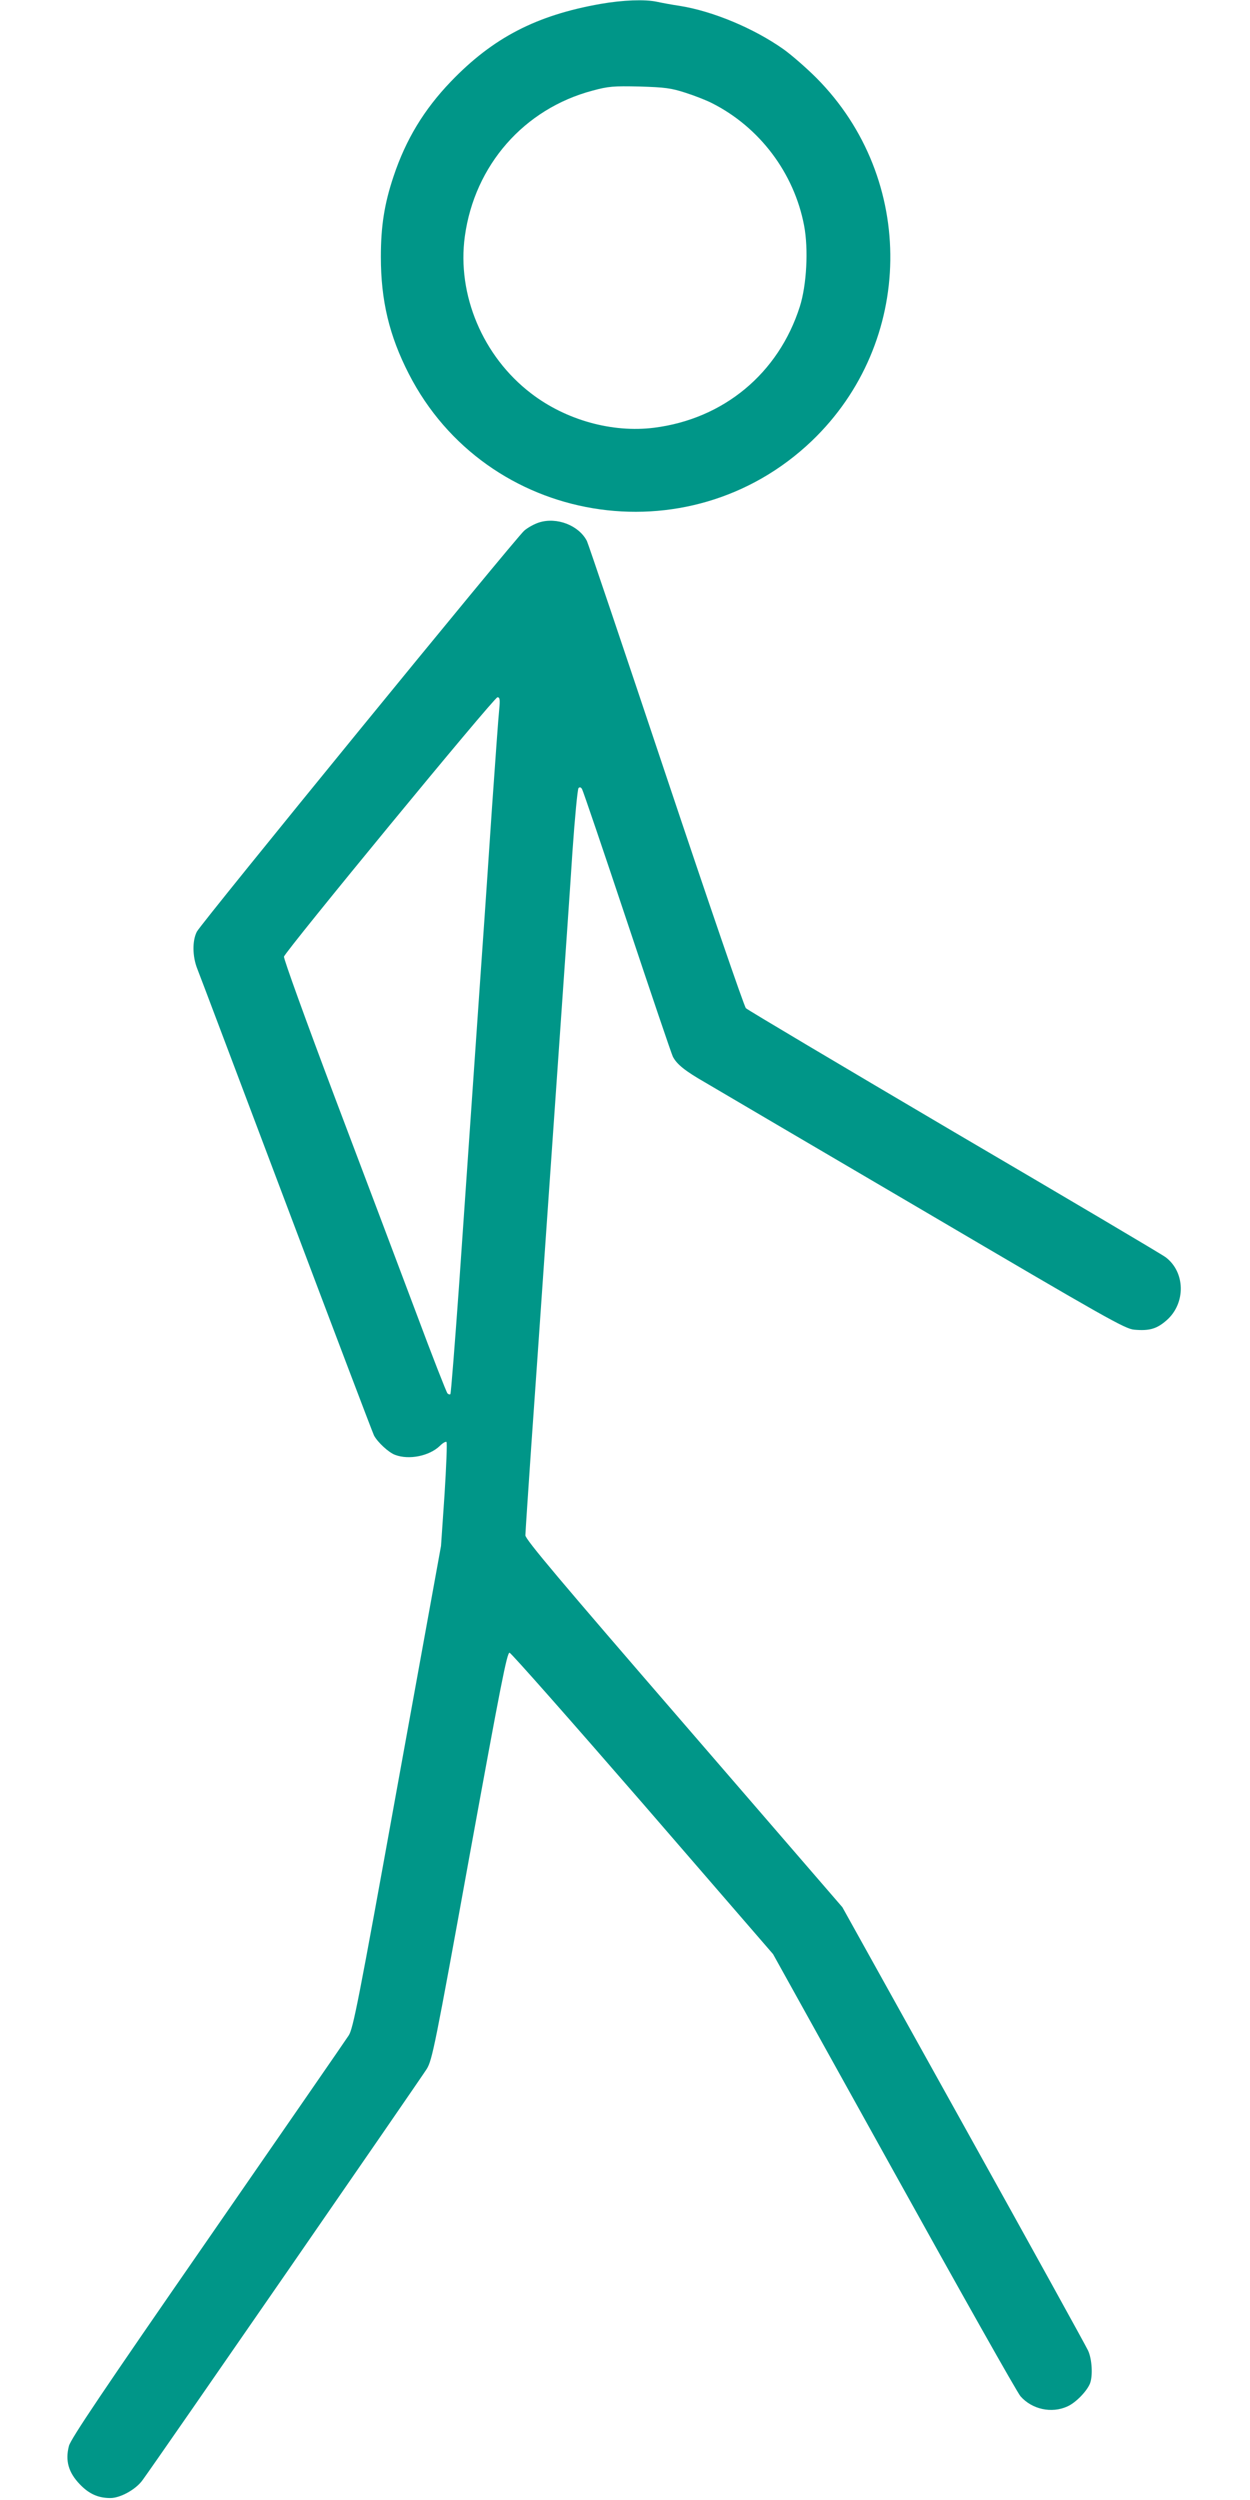 <?xml version="1.0" standalone="no"?>
<!DOCTYPE svg PUBLIC "-//W3C//DTD SVG 20010904//EN"
 "http://www.w3.org/TR/2001/REC-SVG-20010904/DTD/svg10.dtd">
<svg version="1.0" xmlns="http://www.w3.org/2000/svg"
 width="640pt" height="1280pt" viewBox="0 0 640 1280"
 preserveAspectRatio="xMidYMid meet">
<g transform="translate(0,1280) scale(0.1,-0.1)"
fill="#009688" stroke="none">
<path d="M3075 12780 c-330 -58 -552 -174 -767 -398 -137 -143 -230 -296 -293
-485 -47 -140 -65 -255 -65 -412 0 -224 43 -404 143 -599 396 -774 1431 -947
2063 -344 527 504 538 1342 24 1859 -52 52 -129 119 -170 148 -152 107 -361
194 -530 221 -41 6 -94 16 -117 21 -61 13 -174 9 -288 -11z m435 -455 c47 -15
108 -39 135 -53 244 -123 421 -358 472 -627 23 -121 13 -305 -22 -415 -109
-342 -390 -575 -746 -620 -214 -27 -452 39 -630 176 -247 189 -380 505 -339
804 50 364 303 653 654 746 81 22 107 24 241 21 130 -4 161 -8 235 -32z"/>
<path d="M2760 10125 c-25 -8 -59 -27 -76 -42 -46 -40 -1655 -2011 -1676
-2053 -24 -46 -23 -127 2 -190 11 -27 216 -571 456 -1207 240 -637 442 -1169
449 -1183 19 -35 75 -87 108 -99 71 -27 175 -6 229 46 15 15 31 24 34 20 4 -4
-1 -125 -10 -269 l-18 -263 -224 -1234 c-199 -1101 -226 -1239 -249 -1273 -14
-22 -339 -492 -722 -1046 -536 -774 -700 -1018 -710 -1055 -20 -76 -2 -137 56
-197 47 -49 94 -70 156 -70 51 0 131 44 165 92 70 95 1427 2060 1455 2105 28
46 42 114 219 1091 160 878 192 1042 205 1040 9 -2 316 -350 683 -773 l666
-770 619 -1115 c340 -613 631 -1130 648 -1149 59 -67 159 -89 240 -52 43 19
100 78 116 118 15 40 10 125 -10 168 -10 22 -297 542 -638 1155 l-620 1115
-811 939 c-632 731 -812 944 -812 965 0 14 14 220 30 456 17 237 48 689 70
1005 22 316 58 834 80 1150 22 316 50 717 61 890 12 173 26 319 31 325 6 6 12
5 18 -5 5 -8 109 -314 231 -680 122 -366 227 -676 234 -690 20 -39 62 -73 165
-132 52 -31 556 -327 1120 -658 935 -550 1030 -604 1077 -608 78 -7 116 4 167
49 98 87 95 246 -6 322 -18 14 -505 302 -1083 641 -577 340 -1057 625 -1066
634 -9 9 -193 546 -409 1192 -216 646 -398 1186 -405 1200 -41 80 -154 124
-245 95z m-204 -957 c-4 -35 -20 -261 -37 -503 -16 -242 -34 -501 -39 -575 -5
-74 -28 -398 -50 -720 -22 -322 -58 -836 -79 -1143 -22 -307 -42 -561 -45
-565 -4 -3 -10 -1 -15 4 -5 5 -78 191 -161 414 -84 223 -271 720 -417 1105
-145 385 -262 708 -259 717 7 28 1076 1328 1093 1328 12 0 14 -11 9 -62z"/>
</g>
</svg>
